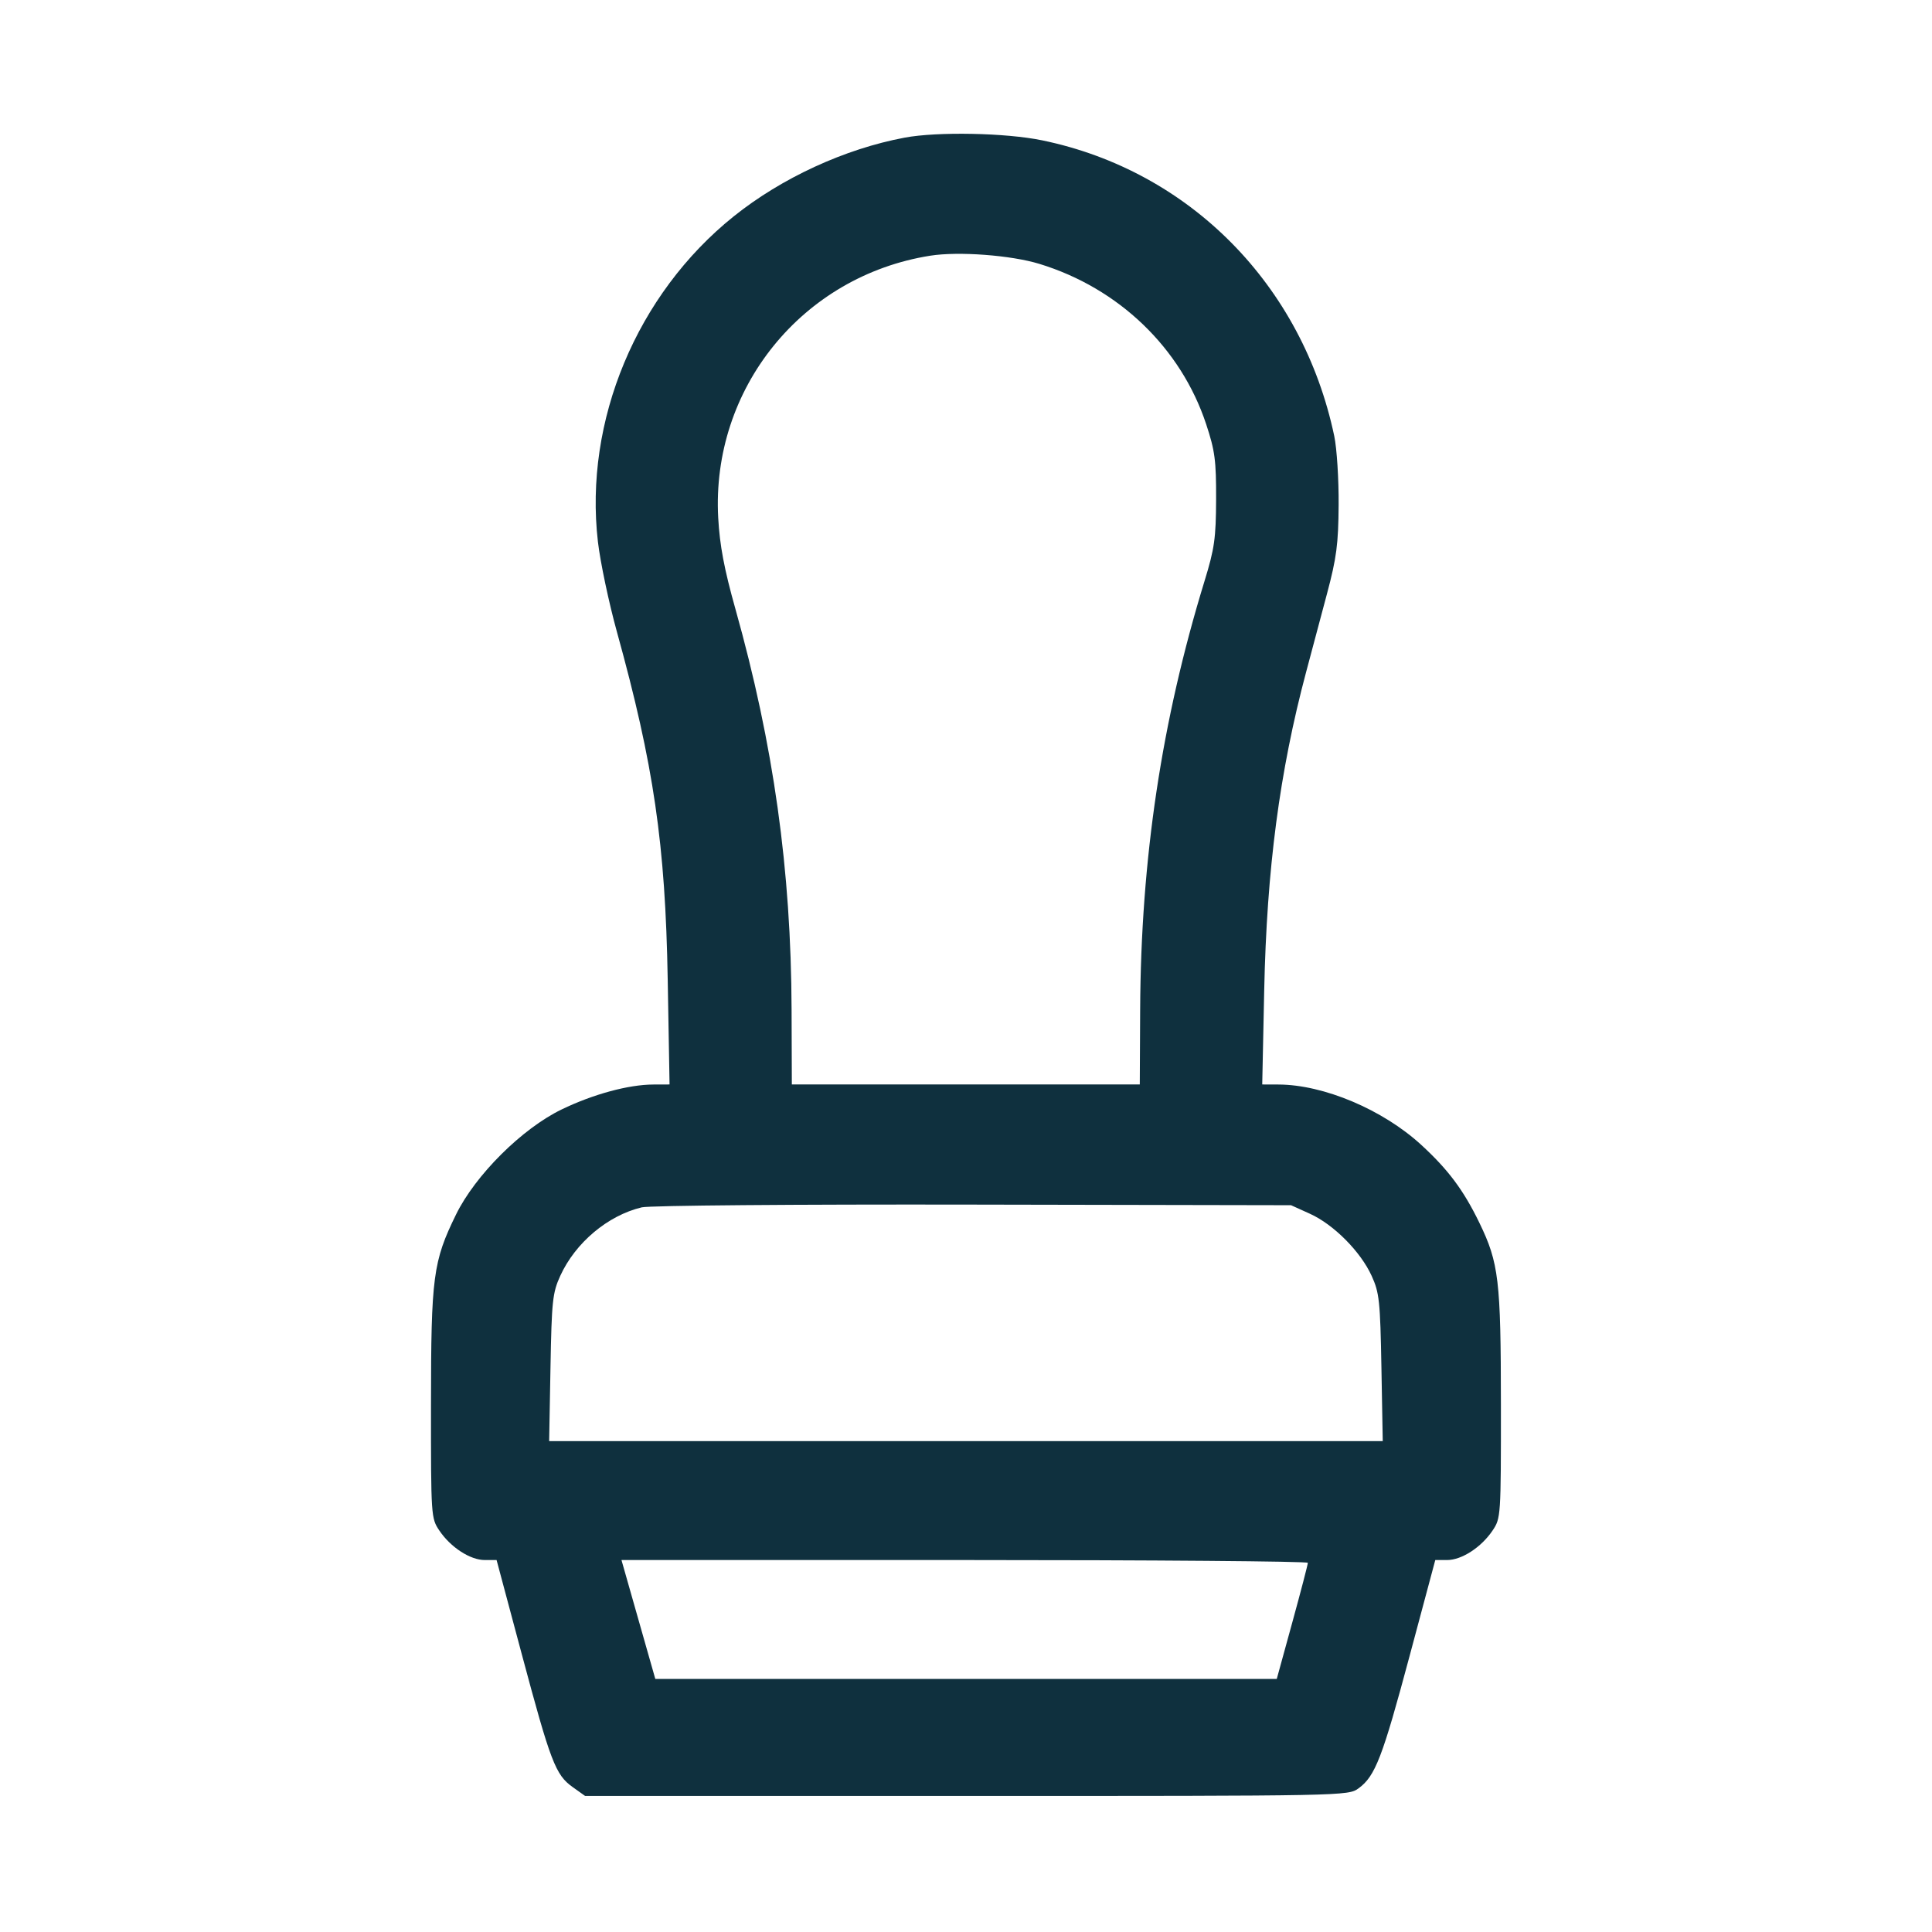 <?xml version="1.0" encoding="UTF-8"?> <svg xmlns="http://www.w3.org/2000/svg" width="520" height="520" viewBox="0 0 520 520" fill="none"><path fill-rule="evenodd" clip-rule="evenodd" d="M243.487 37.046C227.374 40.066 210.394 47.886 197.487 58.23C171.386 79.148 157.147 113.272 160.932 145.833C161.569 151.305 163.87 162.217 166.048 170.083C175.967 205.918 179.079 227.216 179.716 263.635L180.211 291.885L175.849 291.9C169.158 291.922 159.641 294.509 151.164 298.609C140.516 303.759 127.941 316.269 122.744 326.885C116.55 339.535 116.018 343.563 116.002 377.987C115.987 408.174 116.018 408.635 118.261 411.963C121.298 416.471 126.56 419.885 130.469 419.885H133.656L140.412 445.135C148.208 474.275 149.517 477.701 154.111 480.977L157.487 483.385H260.164C362.233 483.385 362.857 483.373 365.664 481.326C370.144 478.06 372.081 473.031 379.414 445.635L386.307 419.885H389.499C393.413 419.885 398.674 416.473 401.713 411.963C403.956 408.635 403.987 408.174 403.972 377.987C403.956 344.547 403.408 339.914 398.192 329.148C393.929 320.347 389.783 314.792 382.49 308.109C372.16 298.644 356.289 291.941 344.108 291.9L339.73 291.885L340.26 266.635C340.947 233.9 344.398 207.674 351.543 180.885C352.937 175.66 355.457 166.21 357.142 159.885C359.742 150.131 360.22 146.487 360.294 135.885C360.342 129.01 359.814 120.685 359.12 117.385C350.574 76.728 320.194 45.964 280.5 37.772C270.706 35.75 252.323 35.39 243.487 37.046ZM279.752 71.021C301.128 77.564 317.849 93.637 324.639 114.17C327.002 121.318 327.35 123.944 327.314 134.385C327.277 144.869 326.884 147.648 324.203 156.385C312.639 194.056 307.073 231.115 306.873 271.768L306.774 291.885H259.949H213.124L213.055 271.728C212.926 234.092 208.212 200.475 197.932 163.885C194.915 153.145 193.716 146.792 193.308 139.385C191.395 104.595 215.899 74.292 250.368 68.822C257.953 67.619 272.094 68.677 279.752 71.021ZM352.579 326.69C358.962 329.58 366.197 336.858 369.175 343.385C371.255 347.943 371.488 350.133 371.812 368.135L372.168 387.885H259.987H147.806L148.162 368.135C148.486 350.128 148.719 347.944 150.8 343.385C154.87 334.471 163.586 327.145 172.721 324.959C174.832 324.455 214.075 324.13 261.987 324.222L347.487 324.385L352.579 326.69ZM352.006 420.635C352.016 421.048 350.139 428.248 347.834 436.635L343.643 451.885H260.01H176.377L171.823 435.885L167.27 419.885H259.628C310.426 419.885 351.995 420.222 352.006 420.635Z" fill="#0F303E"></path></svg> 
